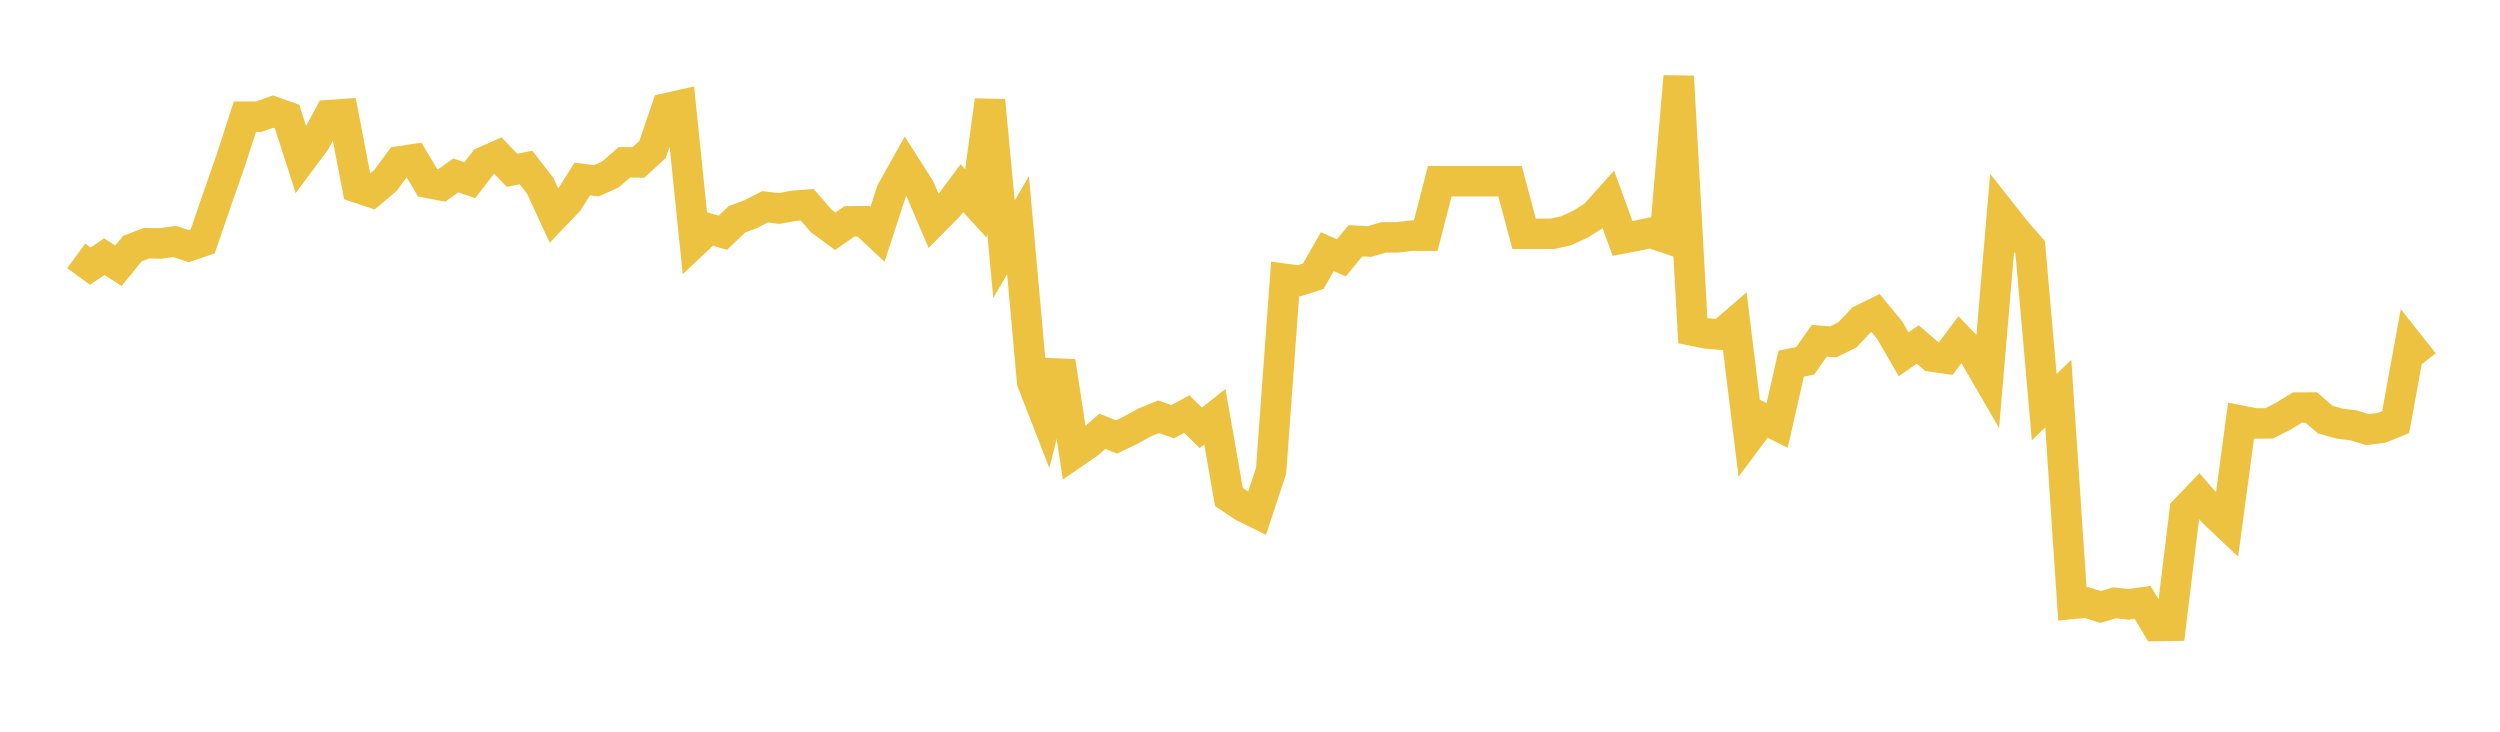 <svg width="164" height="48" xmlns="http://www.w3.org/2000/svg" xmlns:xlink="http://www.w3.org/1999/xlink"><path fill="none" stroke="rgb(237,194,64)" stroke-width="2" d="M5,16.786L5.922,17.46L6.844,16.834L7.766,17.436L8.689,16.306L9.611,15.952L10.533,15.972L11.455,15.839L12.377,16.146L13.299,15.832L14.222,13.144L15.144,10.501L16.066,7.656L16.988,7.653L17.91,7.319L18.832,7.646L19.754,10.512L20.677,9.27L21.599,7.55L22.521,7.486L23.443,12.31L24.365,12.614L25.287,11.834L26.21,10.585L27.132,10.446L28.054,11.99L28.976,12.169L29.898,11.506L30.82,11.821L31.743,10.616L32.665,10.21L33.587,11.171L34.509,10.988L35.431,12.176L36.353,14.17L37.275,13.205L38.198,11.74L39.12,11.858L40.042,11.442L40.964,10.65L41.886,10.653L42.808,9.803L43.731,7.099L44.653,6.892L45.575,15.87L46.497,14.999L47.419,15.267L48.341,14.389L49.263,14.042L50.186,13.565L51.108,13.677L52.03,13.505L52.952,13.432L53.874,14.492L54.796,15.171L55.719,14.522L56.641,14.509L57.563,15.37L58.485,12.551L59.407,10.905L60.329,12.349L61.251,14.505L62.174,13.578L63.096,12.342L64.018,13.346L64.94,6.585L65.862,16.35L66.784,14.768L67.707,25.044L68.629,27.413L69.551,23.712L70.473,29.728L71.395,29.094L72.317,28.292L73.24,28.665L74.162,28.222L75.084,27.716L76.006,27.338L76.928,27.666L77.85,27.163L78.772,28.066L79.695,27.338L80.617,32.604L81.539,33.225L82.461,33.68L83.383,30.892L84.305,18.295L85.228,18.418L86.15,18.122L87.072,16.509L87.994,16.911L88.916,15.794L89.838,15.843L90.76,15.57L91.683,15.57L92.605,15.46L93.527,15.46L94.449,11.887L95.371,11.887L96.293,11.887L97.216,11.887L98.138,11.887L99.06,11.887L99.982,15.34L100.904,15.34L101.826,15.34L102.749,15.136L103.671,14.709L104.593,14.13L105.515,13.1L106.437,15.64L107.359,15.467L108.281,15.274L109.204,15.585L110.126,5.014L111.048,21.691L111.97,21.877L112.892,21.954L113.814,21.156L114.737,28.682L115.659,27.448L116.581,27.911L117.503,23.852L118.425,23.667L119.347,22.353L120.269,22.426L121.192,21.967L122.114,20.986L123.036,20.533L123.958,21.649L124.88,23.239L125.802,22.598L126.725,23.389L127.647,23.519L128.569,22.286L129.491,23.239L130.413,24.832L131.335,14.006L132.257,15.175L133.18,16.23L134.102,26.71L135.024,25.818L135.946,39.614L136.868,39.523L137.79,39.819L138.713,39.547L139.635,39.645L140.557,39.517L141.479,41.067L142.401,41.052L143.323,33.485L144.246,32.52L145.168,33.575L146.09,34.449L147.012,27.599L147.934,27.78L148.856,27.774L149.778,27.305L150.701,26.738L151.623,26.734L152.545,27.53L153.467,27.786L154.389,27.903L155.311,28.182L156.234,28.065L157.156,27.691L158.078,22.63L159,23.793"></path></svg>